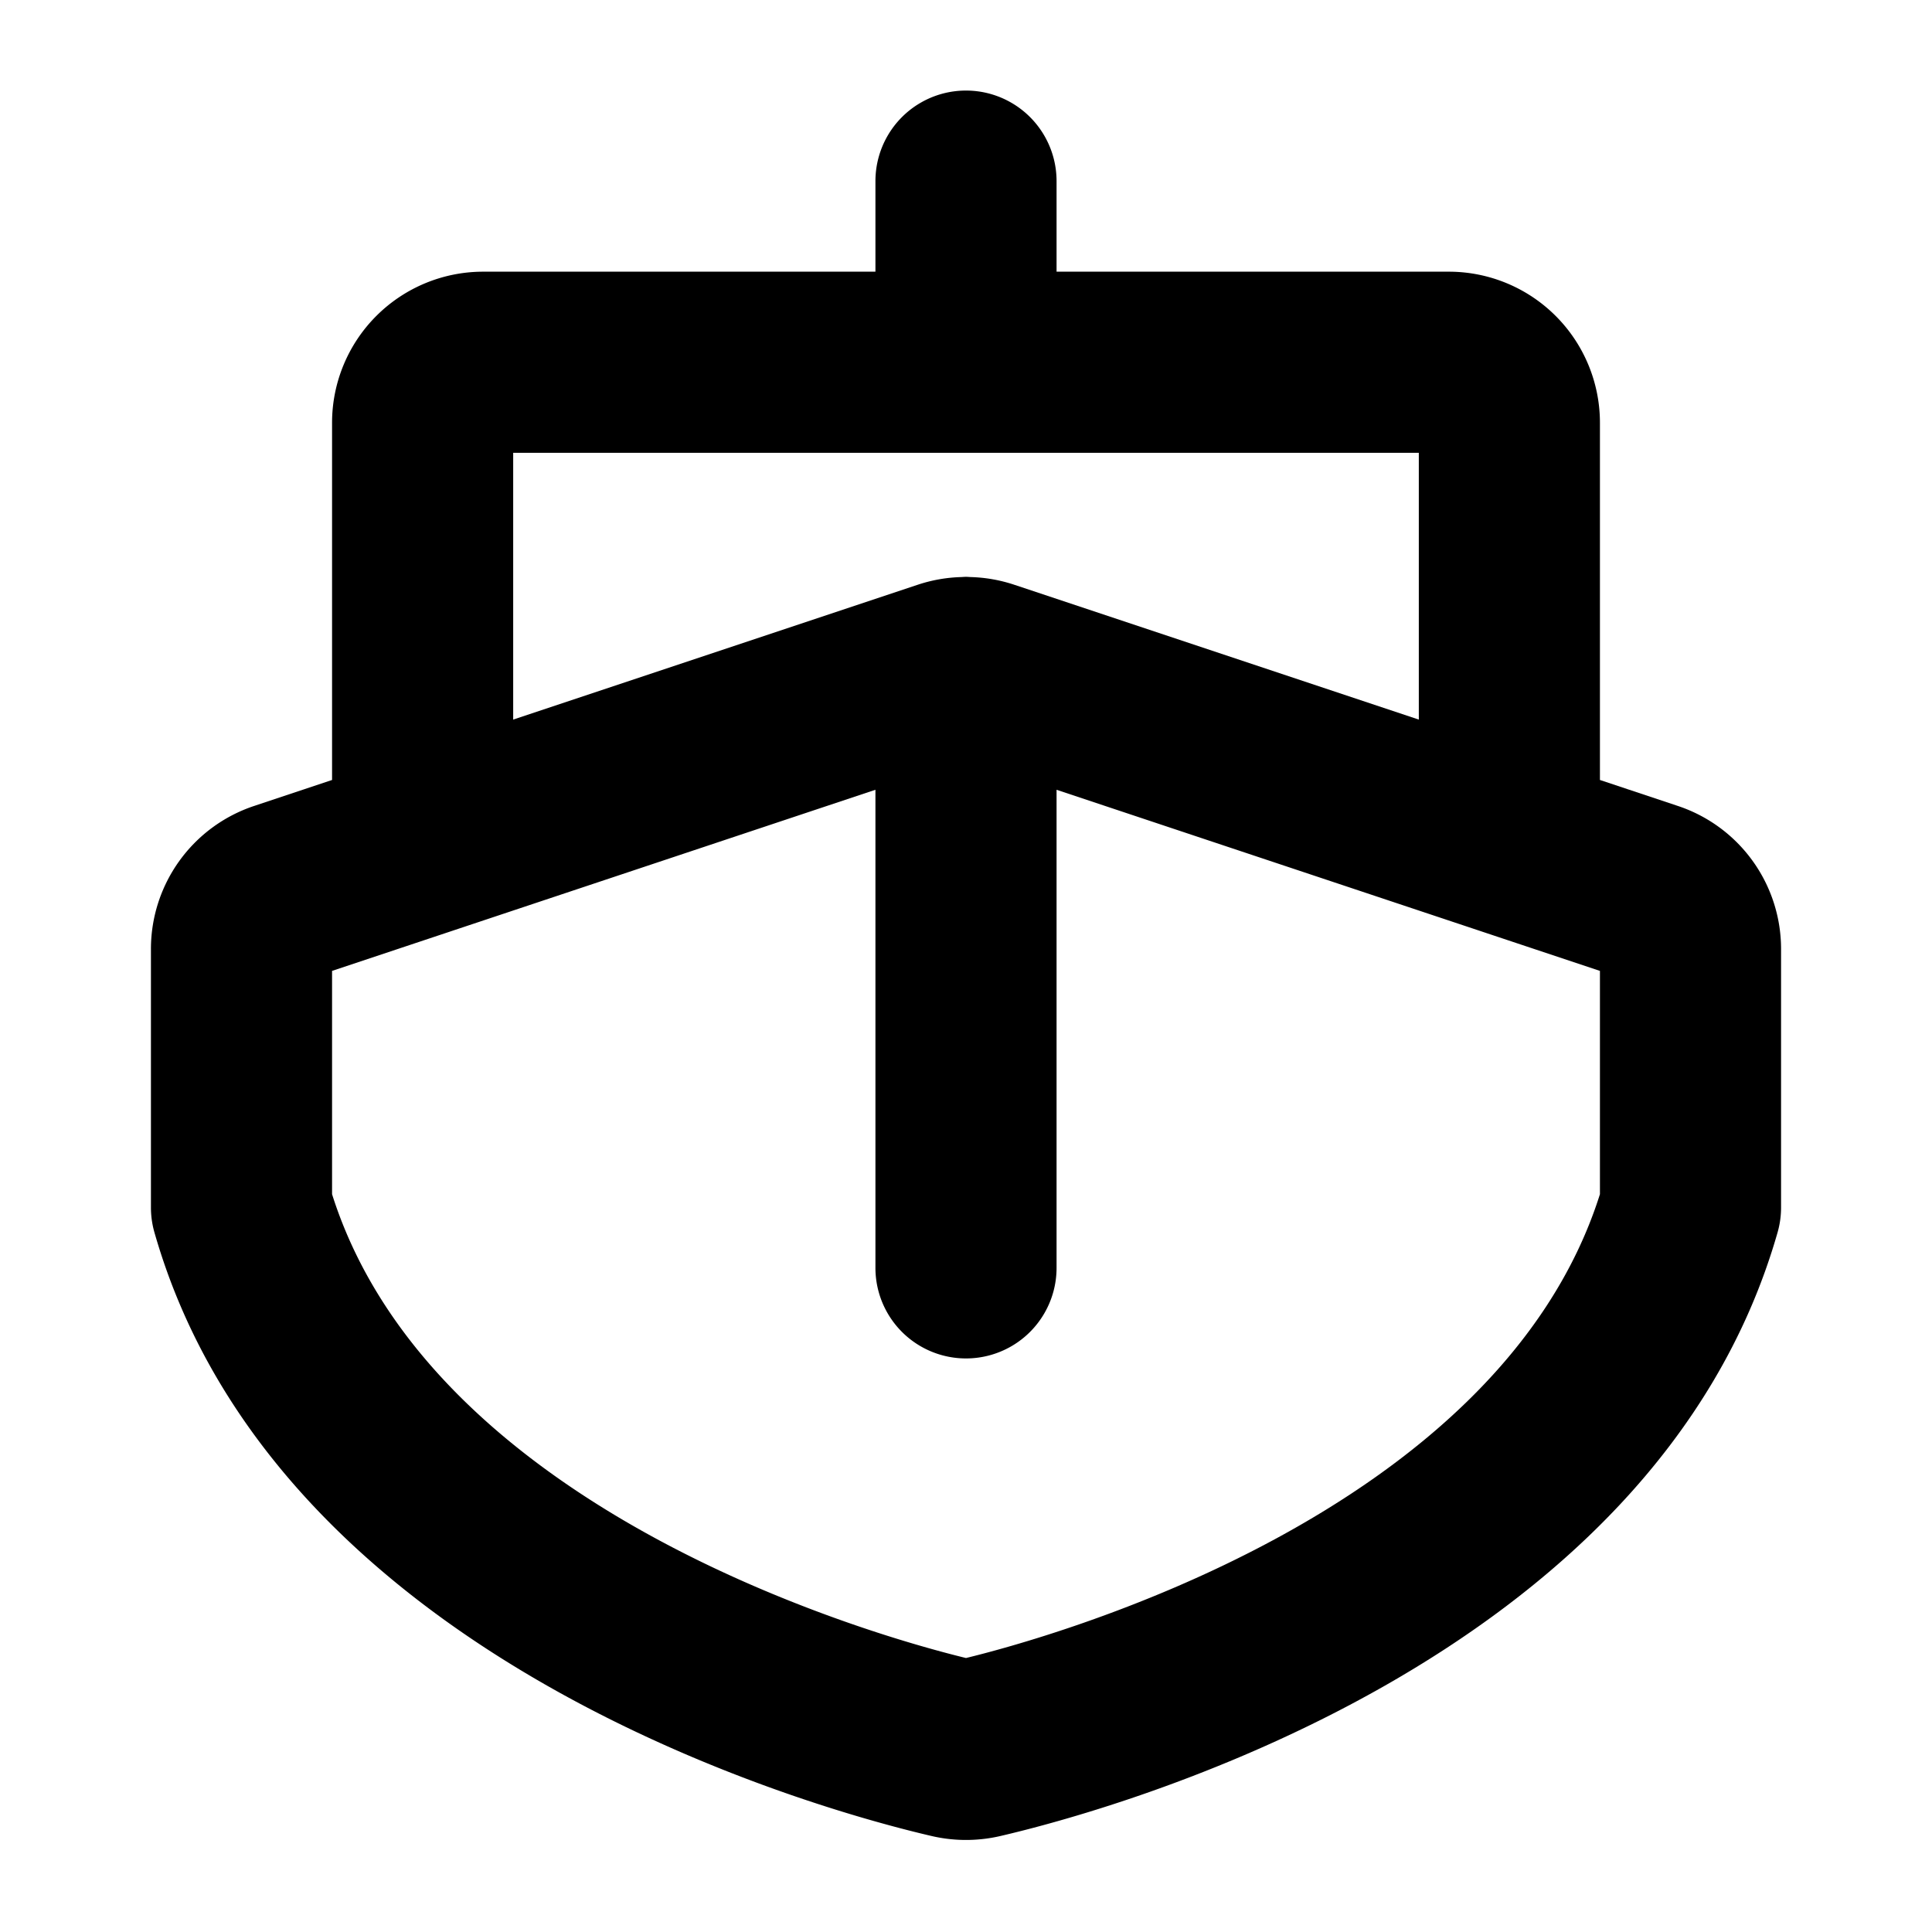 <?xml version="1.0" encoding="utf-8"?><!-- Uploaded to: SVG Repo, www.svgrepo.com, Generator: SVG Repo Mixer Tools -->
<svg fill="#000000" width="800px" height="800px" viewBox="0 0 256 256" id="Flat" xmlns="http://www.w3.org/2000/svg">
  <path d="M222.325,106.792,212,103.351V56a20.022,20.022,0,0,0-20-20H140V24a12,12,0,0,0-24,0V36H64A20.022,20.022,0,0,0,44,56v47.351l-10.326,3.442A19.975,19.975,0,0,0,20,125.766V160a11.989,11.989,0,0,0,.462,3.297c16.335,57.174,88.676,76.666,103.012,79.992a20.143,20.143,0,0,0,9.053,0c14.336-3.327,86.677-22.818,103.012-79.992A11.989,11.989,0,0,0,236,160V125.766A19.976,19.976,0,0,0,222.325,106.792ZM68,60H188V95.351L134.324,77.459a19.979,19.979,0,0,0-5.709-.995c-.205-.01-.407-.031-.615-.031-.208,0-.411.021-.617.031a19.995,19.995,0,0,0-5.708.995L68,95.351Zm144,98.237c-13.465,42.562-73.469,58.899-84,61.459-10.531-2.56-70.535-18.896-84-61.459V128.649l15.555-5.185c.015-.004.029-.01.043-.015L116,104.649V168a12,12,0,0,0,24,0V104.649l56.401,18.8c.015.005.029.01.043.015L212,128.649Z"/>
</svg>